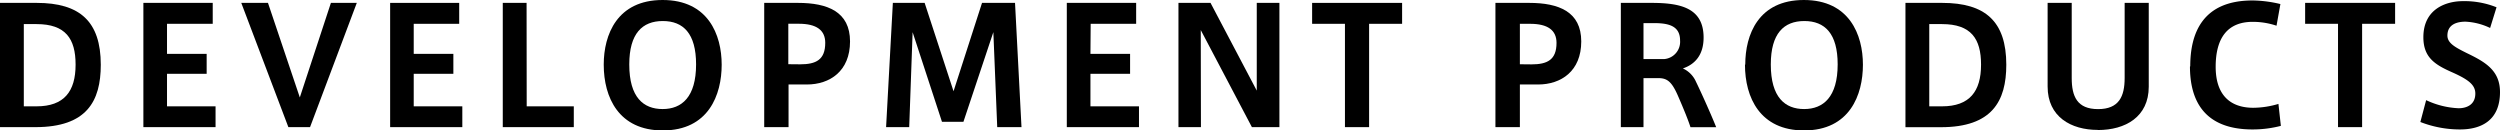 <svg xmlns="http://www.w3.org/2000/svg" viewBox="0 0 432.6 22.57"><g id="レイヤー_2" data-name="レイヤー 2"><g id="レイヤー_1-2" data-name="レイヤー 1"><path d="M6.36.5C13.8.5,17.44,3.7,17.44,11.2,17.44,17.53,15,22,6.13,22H0V.5Zm6.72,10.67c0-4.48-1.74-7-6.75-7H4.12V18.4H6.33c4.76,0,6.75-2.58,6.75-7.2Z"/><path d="M28.9,9.32h6.86v3.45H28.9V18.4h8.4V22H24.81V.5h12V4.12H28.9Z"/><path d="M57.26.5h4.48L53.65,22H49.9L41.75.5h4.62l5.51,16.36Z"/><path d="M71.59,9.32h6.86v3.45H71.59V18.4H80V22H67.51V.5H79.46V4.12H71.59Z"/><path d="M91.14,18.4h8.15V22H87V.5h4.12Z"/><path d="M104.47,11.17C104.47,6,106.79,0,114.66,0s10.22,6,10.22,11.2-2.27,11.37-10.19,11.37c-7.62,0-10.22-5.71-10.22-11.37Zm4.42,0c0,5.69,2.46,7.7,5.77,7.7s5.79-2.07,5.79-7.73c0-5.34-2.21-7.5-5.76-7.5s-5.8,2.16-5.8,7.5Z"/><path d="M132.24,22V.5h5.85c5.1,0,9,1.52,9,6.67s-3.5,7.45-7.47,7.45h-3.17V22Zm6.22-10.87c2.74,0,4.34-.78,4.34-3.72,0-2.21-1.54-3.3-4.57-3.3h-1.82v7Z"/><path d="M166.71,21.08H163L157.92,5.57,157.33,22h-4L154.5.5H160l5,15.29L169.93.5h5.71L176.76,22h-4.2l-.67-16.44Z"/><path d="M188.69,9.32h6.86v3.45h-6.86V18.4h8.4V22H184.6V.5h12V4.12h-7.87Z"/><path d="M207.81,22h-3.89V.5h5.55l8,15.18V.5h3.92V22h-4.76l-8.85-16.8Z"/><path d="M232.73,22V4.12h-5.68V.5h15.57V4.12h-5.71V22Z"/><path d="M258.77,22V.5h5.85c5.1,0,9,1.52,9,6.67s-3.5,7.45-7.47,7.45H263V22ZM265,11.14c2.74,0,4.34-.78,4.34-3.72,0-2.21-1.54-3.3-4.56-3.3H263v7Z"/><path d="M290.3,16.46c-1-2.24-1.76-2.94-3.3-2.94h-2.61V22h-3.92V.5h5.32c5,0,9,.87,9,6,0,3-1.49,4.64-3.59,5.34a4.52,4.52,0,0,1,2.27,2.3c.81,1.65,2.58,5.57,3.5,7.87h-4.45C292.06,20.55,291,18.06,290.3,16.46ZM290.72,7c0-2.49-1.93-3-4.48-3h-1.85v6.22H288A3,3,0,0,0,290.72,7Z"/><path d="M302,11.17C302,6,304.27,0,312.14,0s10.22,6,10.22,11.2-2.27,11.37-10.19,11.37c-7.62,0-10.22-5.71-10.22-11.37Zm4.42,0c0,5.69,2.47,7.7,5.77,7.7s5.8-2.07,5.8-7.73c0-5.34-2.22-7.5-5.77-7.5s-5.8,2.16-5.8,7.5Z"/><path d="M336.08.5c7.45,0,11.09,3.2,11.09,10.7,0,6.33-2.49,10.81-11.31,10.81h-6.14V.5Zm6.72,10.67c0-4.48-1.74-7-6.75-7h-2.21V18.4h2.21c4.76,0,6.75-2.58,6.75-7.2Z"/><path d="M363,22.48c-4.62,0-8.68-2.26-8.68-7.5V.5h4.17v13c0,3.2.95,5.38,4.56,5.38s4.6-2.18,4.6-5.38V.5h4.17V15c0,5.24-4.06,7.5-8.79,7.5Z"/><path d="M379,11.48c0-5.74,2.13-11.4,10.78-11.4A21.64,21.64,0,0,1,394.6.7l-.67,3.75a12.85,12.85,0,0,0-4.12-.67c-4.37,0-6.41,2.8-6.41,7.78,0,4.71,2.35,7.09,6.52,7.09a15.52,15.52,0,0,0,4.34-.67l.42,3.8a19.45,19.45,0,0,1-4.9.62c-8.56,0-10.83-5.24-10.83-10.89Z"/><path d="M404.57,22V4.12h-5.69V.5h15.57V4.12h-5.71V22Z"/><path d="M430.89,4.84a11,11,0,0,0-4.26-1.09c-1.31,0-3.13.37-3.13,2.41,0,1.34,1.45,2.07,3.3,3,3.05,1.48,5.8,2.91,5.8,6.77,0,5-3.36,6.47-6.92,6.47a18.79,18.79,0,0,1-6.86-1.29l1-3.78a14.51,14.51,0,0,0,5.62,1.4c1.32,0,2.89-.56,2.89-2.54,0-1.49-1.18-2.41-3.92-3.64-3-1.32-5.07-2.55-5.07-6.11,0-5,4.09-6.24,6.8-6.24A14.84,14.84,0,0,1,432,1.26Z"/></g></g></svg>